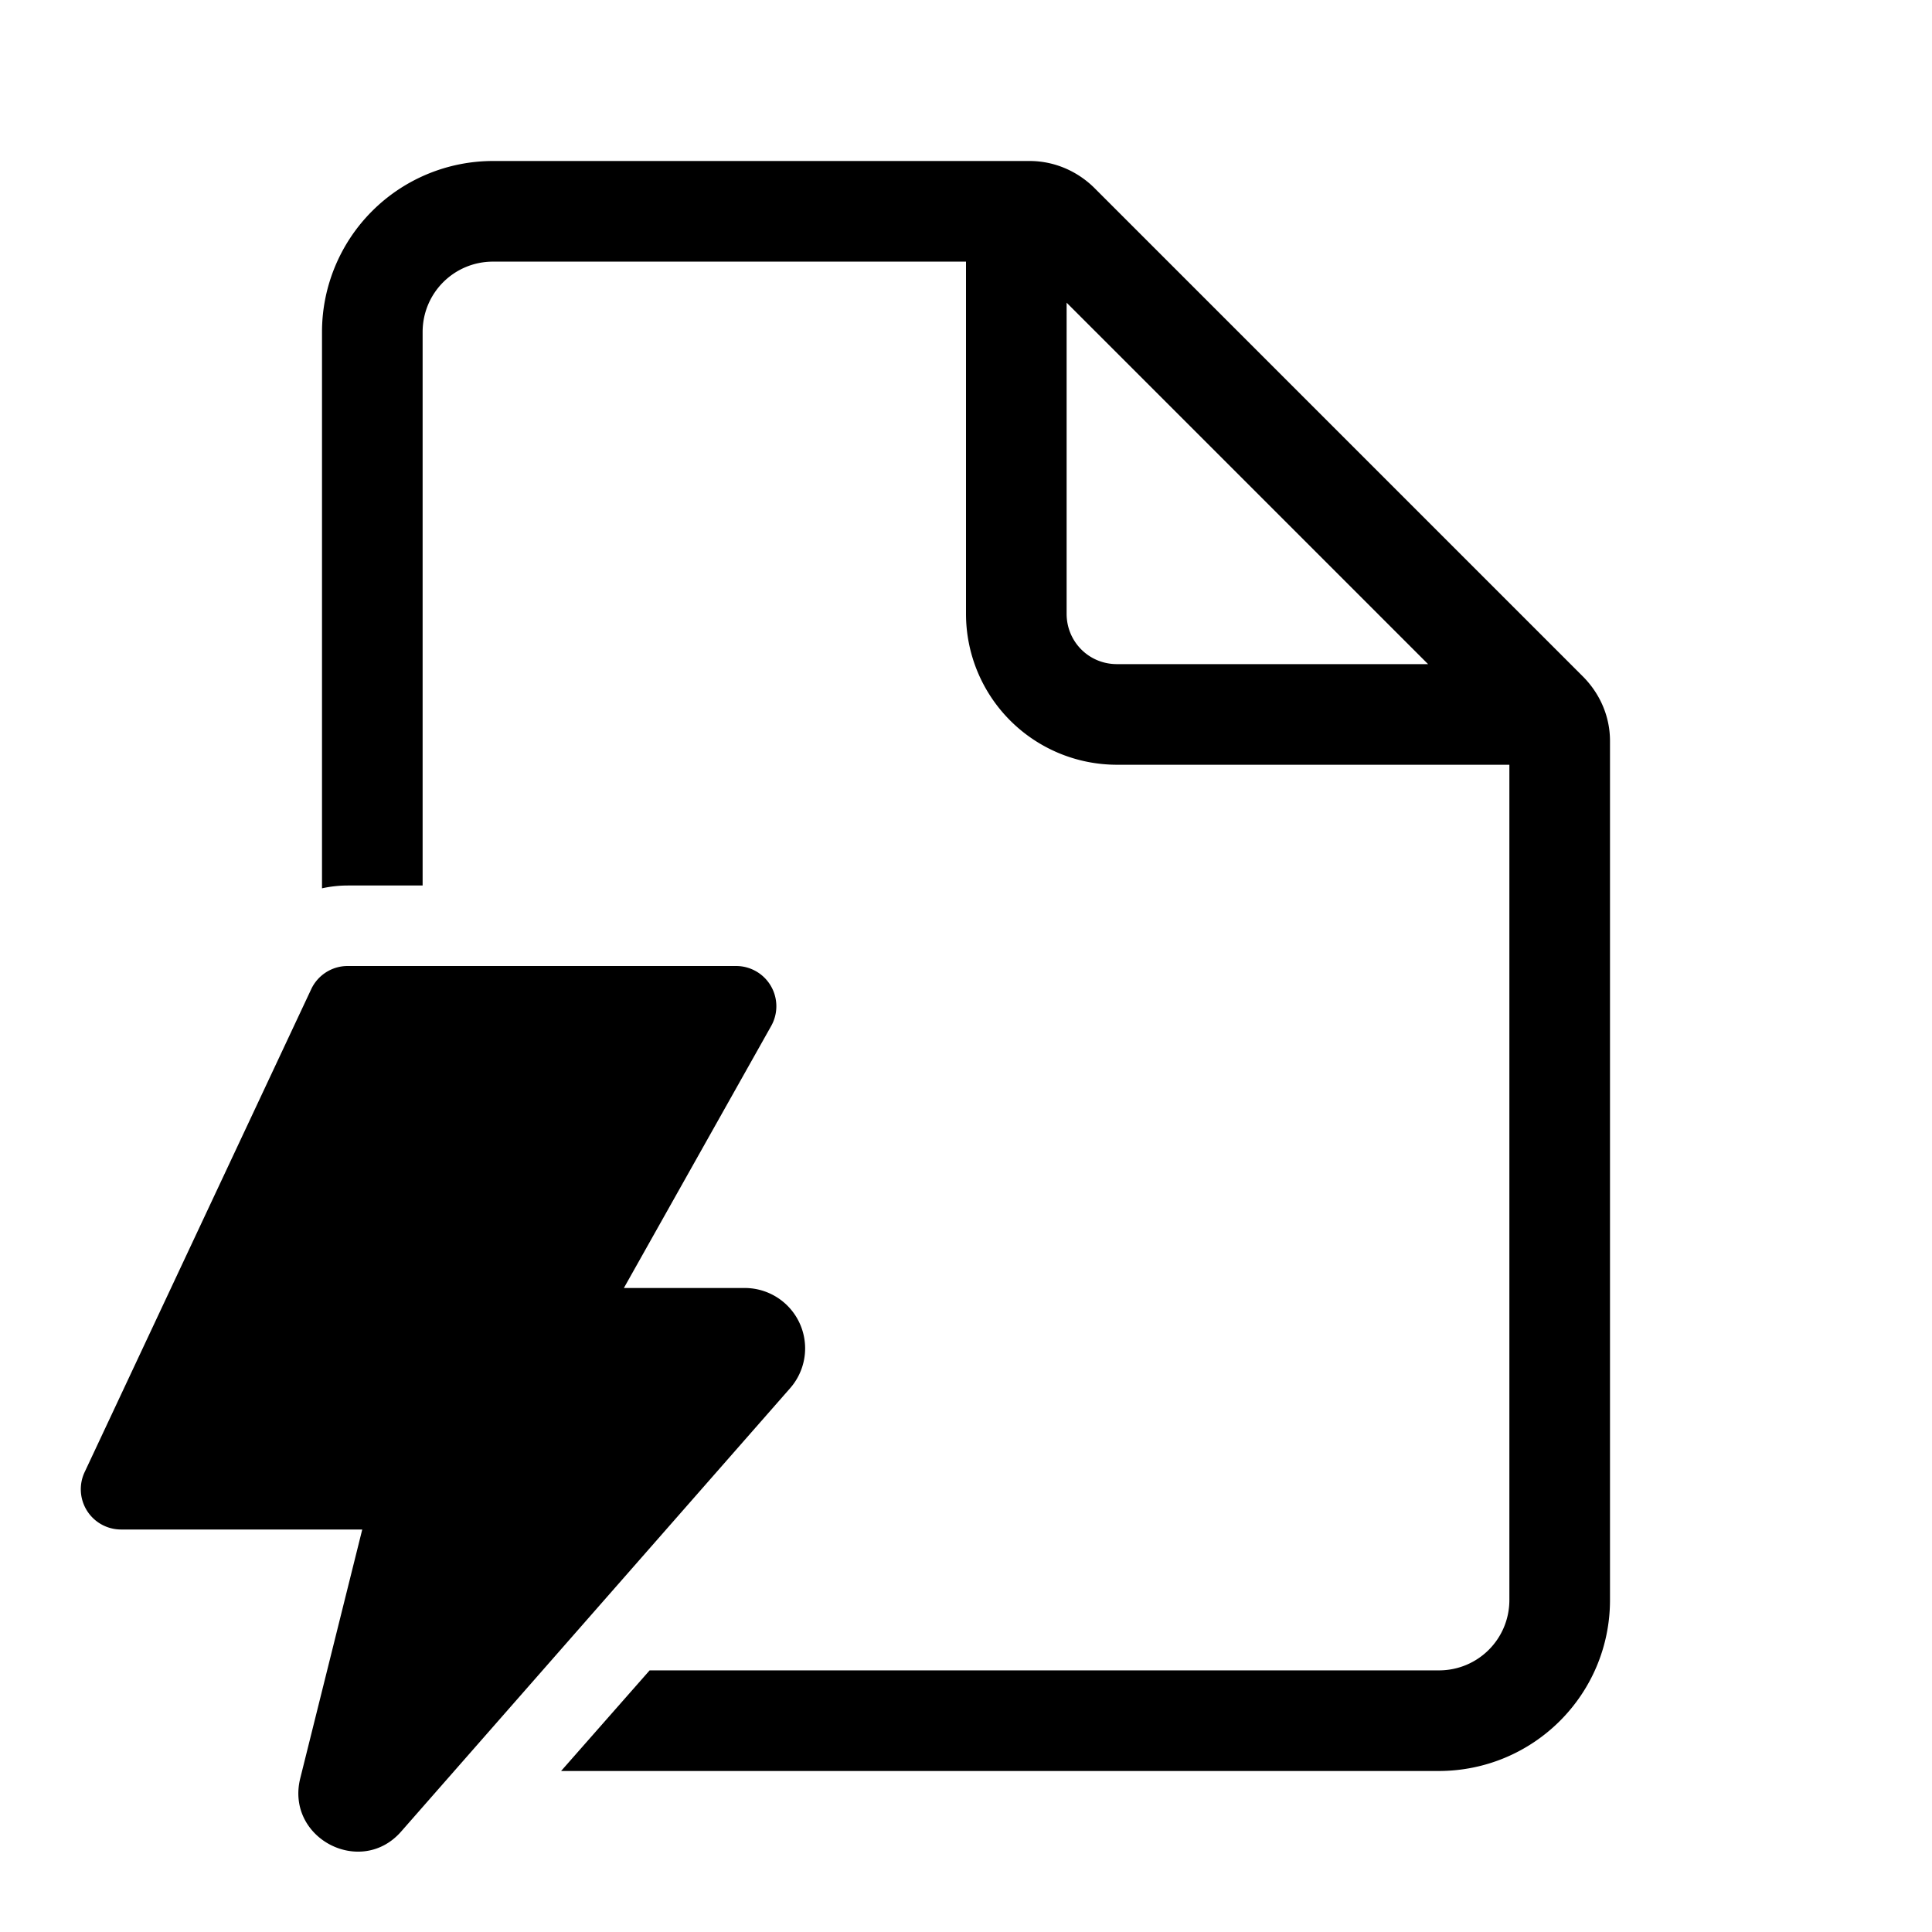 <svg width="48" height="48" viewBox="0 0 48 48" xmlns="http://www.w3.org/2000/svg"><path d="M12.25 4A4.25 4.25 0 0 0 8 8.25v13.82a3 3 0 0 1 .64-.07h1.86V8.25c0-.97.78-1.75 1.75-1.75H24v8.75A3.75 3.75 0 0 0 27.75 19h9.75v20.75c0 .97-.78 1.75-1.75 1.75H16.14l-2.2 2.5h21.8C38.1 44 40 42.1 40 39.75V18.41c0-.6-.24-1.16-.66-1.59L27.18 4.66c-.43-.42-1-.66-1.6-.66H12.26Zm23.23 12.5h-7.73c-.7 0-1.25-.56-1.25-1.25V7.52l8.98 8.98ZM8.63 24h9.66a1 1 0 0 1 .87 1.49L15.5 32h3a1.5 1.5 0 0 1 1.13 2.49L9.97 45.5c-1 1.15-2.88.17-2.51-1.32L9 38H3a1 1 0 0 1-.9-1.42l5.63-12a1 1 0 0 1 .9-.58Z"/></svg>